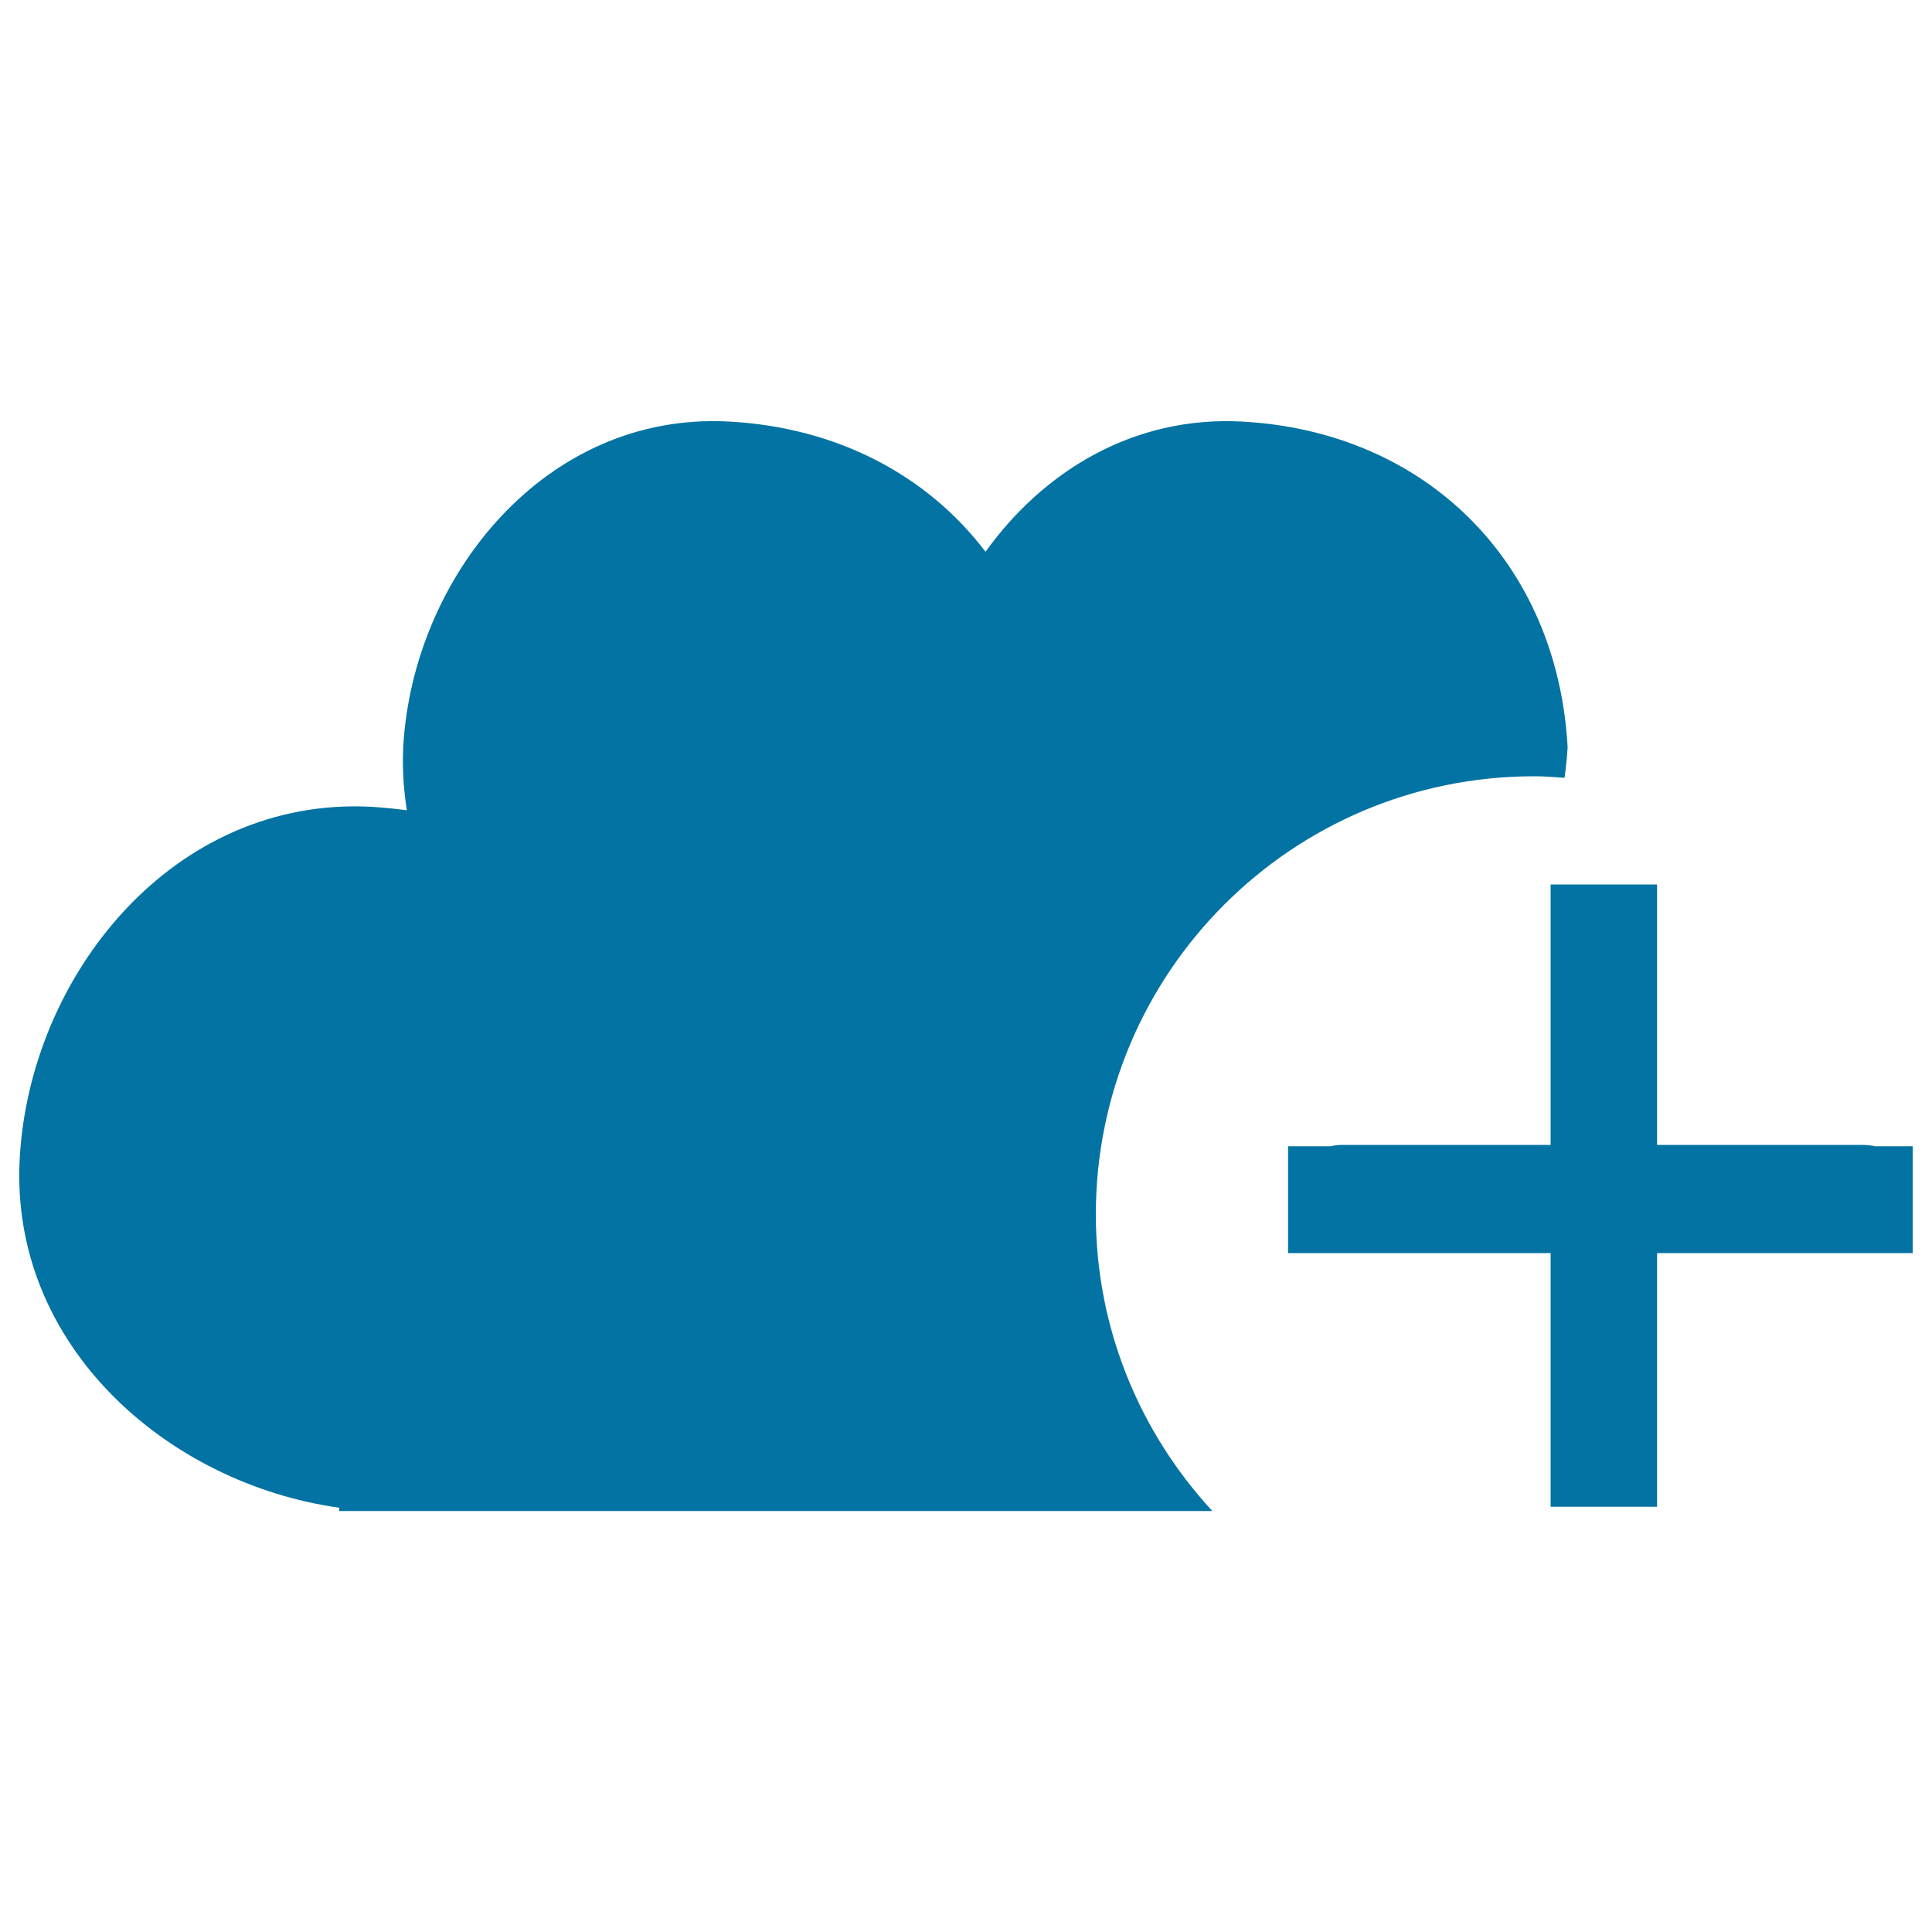 <svg xmlns="http://www.w3.org/2000/svg" viewBox="0 0 1000 1000" style="fill:#0273a2">
<title>Cloud With Plus Sign SVG icon</title>
<g><g id="_x31_04_26_"><g><path d="M970.5,593.3c-2-0.5-4.2-0.7-6.5-0.7c-35.5,0-70.9,0-106.3,0V457.8h-55.1v134.8c-35.8,0-71.6,0-107.4,0c-2.3,0-4.5,0.2-6.5,0.7h-22v55.3h135.9v131.3h55.1V648.6H990v-55.3H970.5z"/><path d="M794,401.8c5.3,0,10.6,0.4,15.8,0.8c0.7-5.2,1.3-10.5,1.6-15.8c-5.2-95.5-73.2-163.5-168.6-168.6c-56-3-102.7,25.6-132.7,67.4c-29.9-39.4-76.5-64.4-132.8-67.4C282,213,213.5,299,208.7,386.8c-0.5,11.3,0.2,22.1,1.9,32.6c-6-0.8-12-1.4-18.2-1.8C89.5,412.1,15.3,505,10.2,599.8C5,696.7,87,768,175.6,780.4v1.7h451.9c-37.3-40.4-60.3-94.2-60.3-153.6C567.3,503.3,668.8,401.8,794,401.8z"/></g></g></g>
</svg>